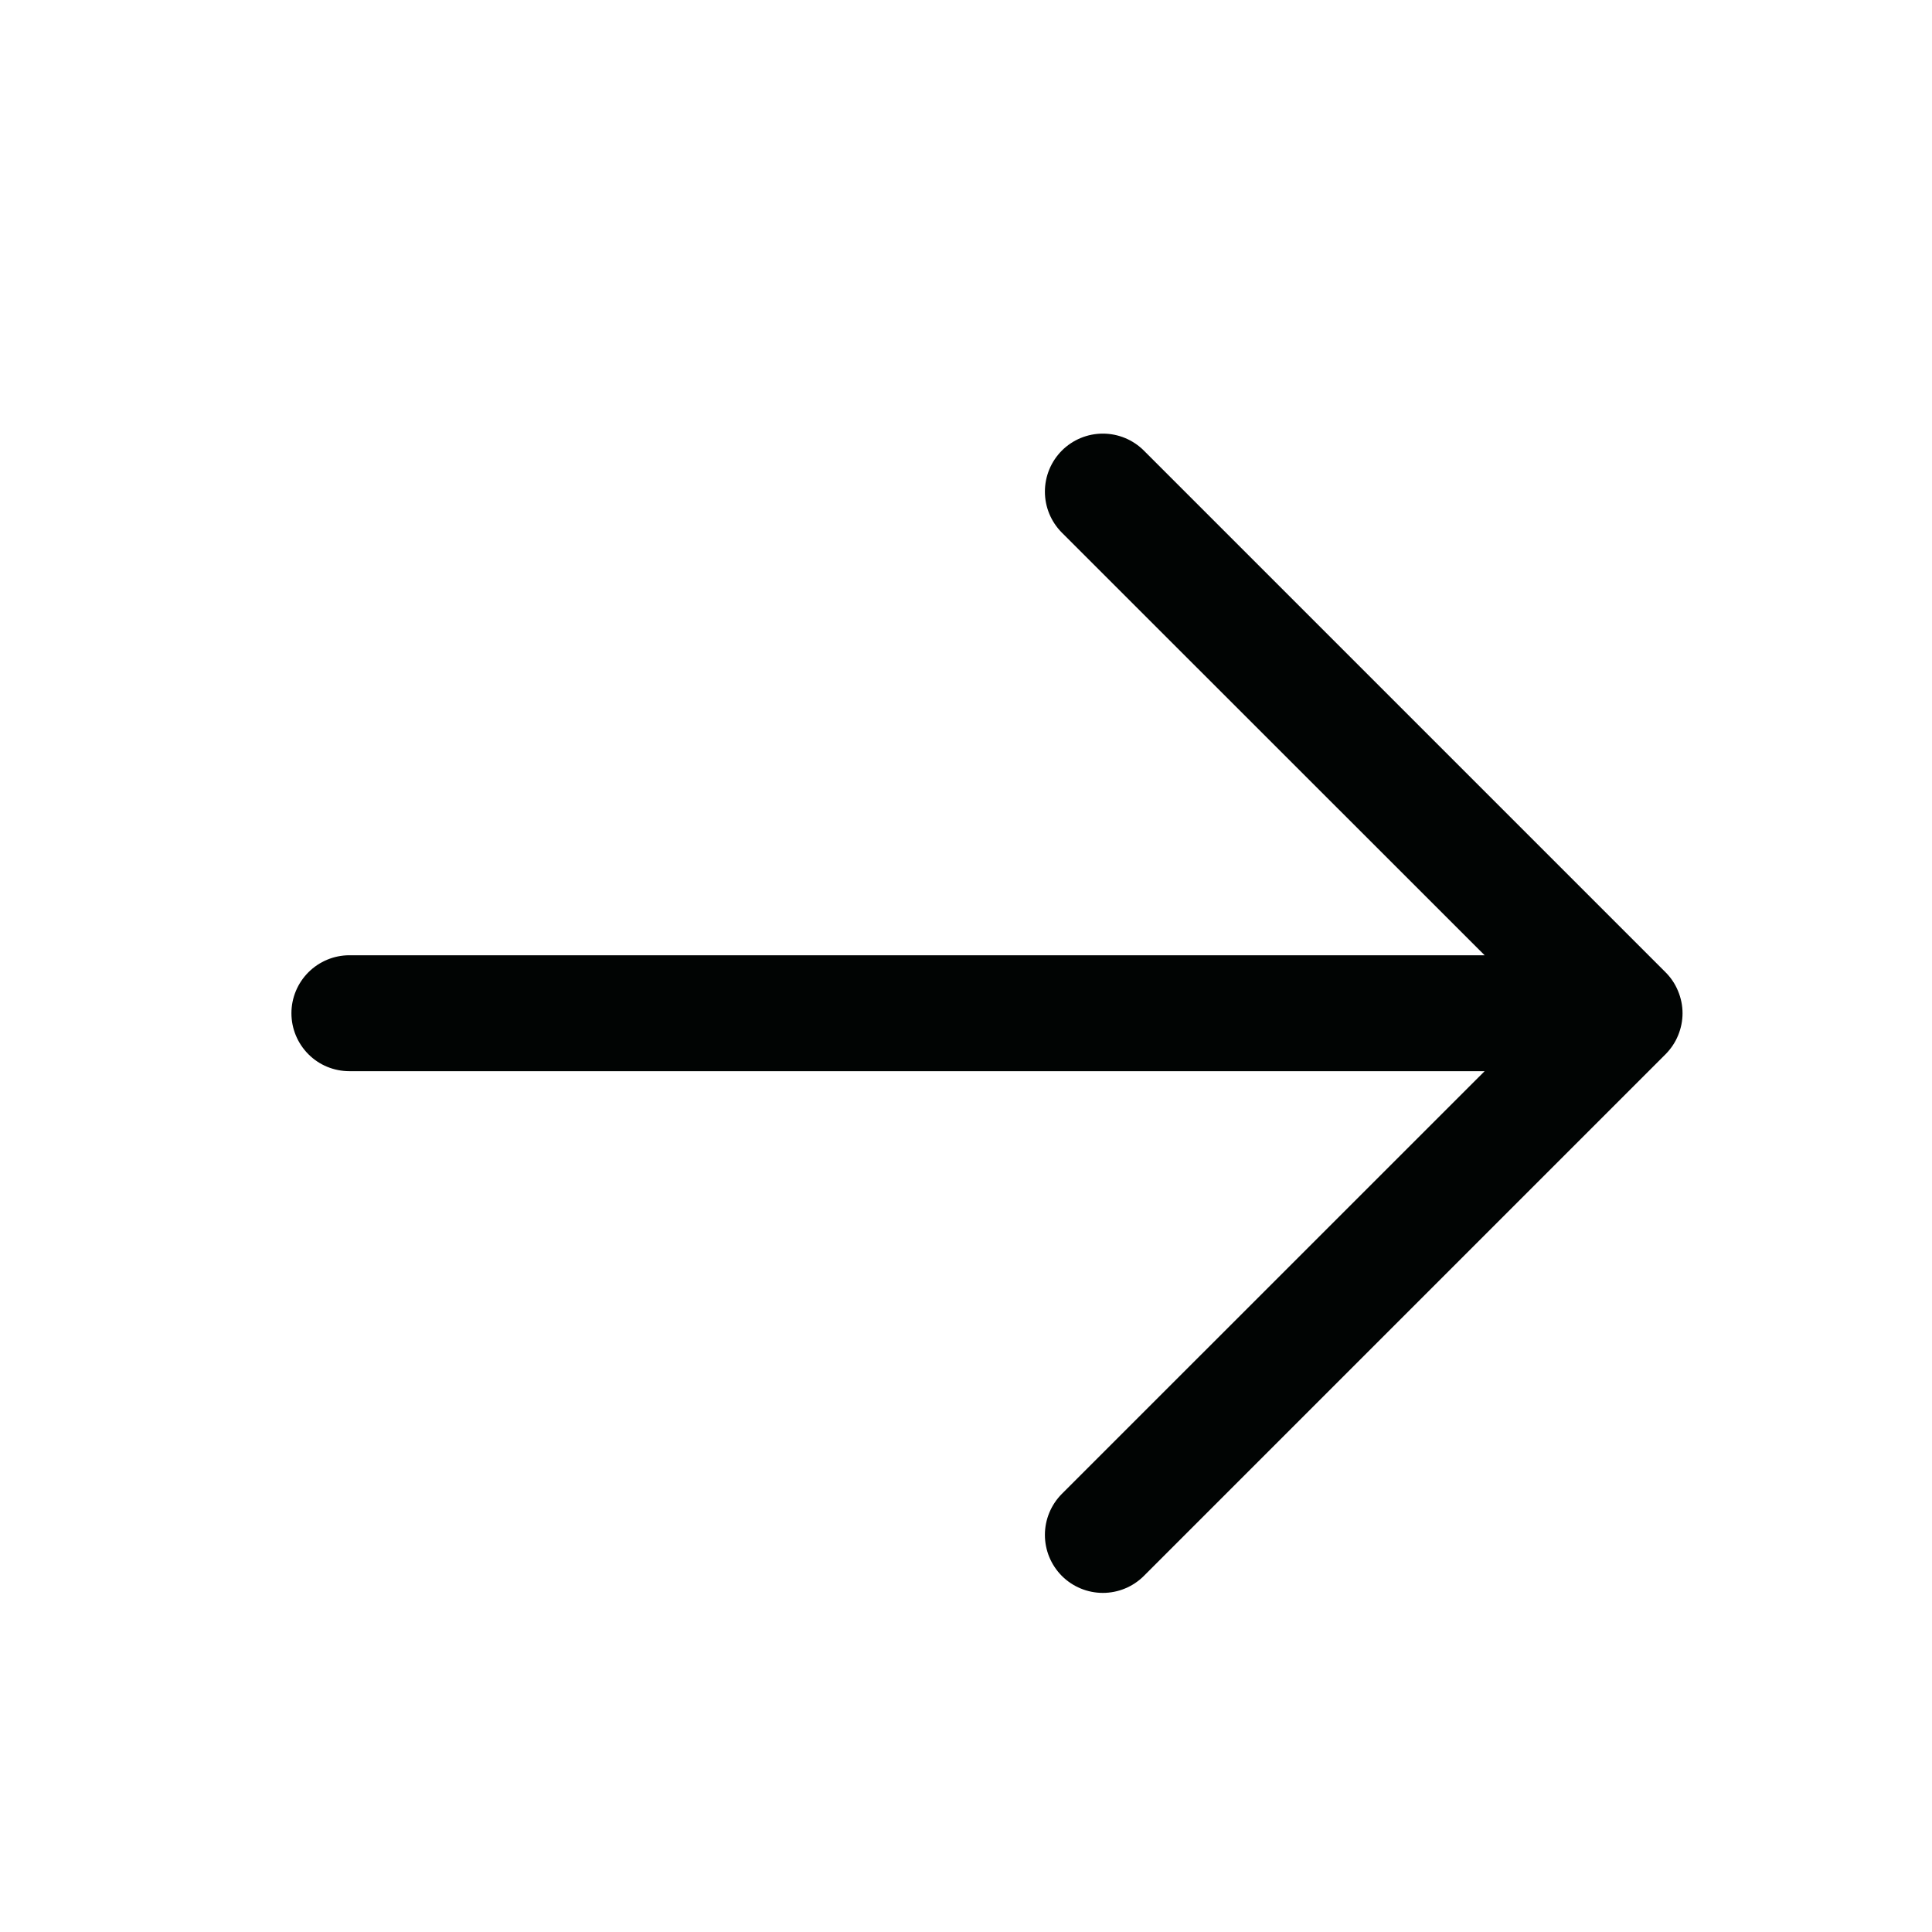 <svg width="25" height="25" viewBox="0 0 25 25" fill="none" xmlns="http://www.w3.org/2000/svg">
    <path d="M21.552 13.642L14.802 20.392C14.661 20.533 14.47 20.612 14.271 20.612C14.072 20.612 13.881 20.533 13.74 20.392C13.6 20.251 13.521 20.061 13.521 19.861C13.521 19.663 13.6 19.472 13.74 19.331L19.211 13.861H4.521C4.322 13.861 4.131 13.783 3.991 13.642C3.85 13.501 3.771 13.31 3.771 13.111C3.771 12.913 3.85 12.722 3.991 12.581C4.131 12.441 4.322 12.361 4.521 12.361H19.211L13.74 6.892C13.6 6.751 13.521 6.561 13.521 6.362C13.521 6.162 13.6 5.972 13.74 5.831C13.881 5.69 14.072 5.611 14.271 5.611C14.47 5.611 14.661 5.69 14.802 5.831L21.552 12.581C21.621 12.65 21.677 12.733 21.714 12.824C21.752 12.915 21.772 13.013 21.772 13.111C21.772 13.21 21.752 13.308 21.714 13.399C21.677 13.49 21.621 13.572 21.552 13.642Z" fill="#010403"/>
</svg>
